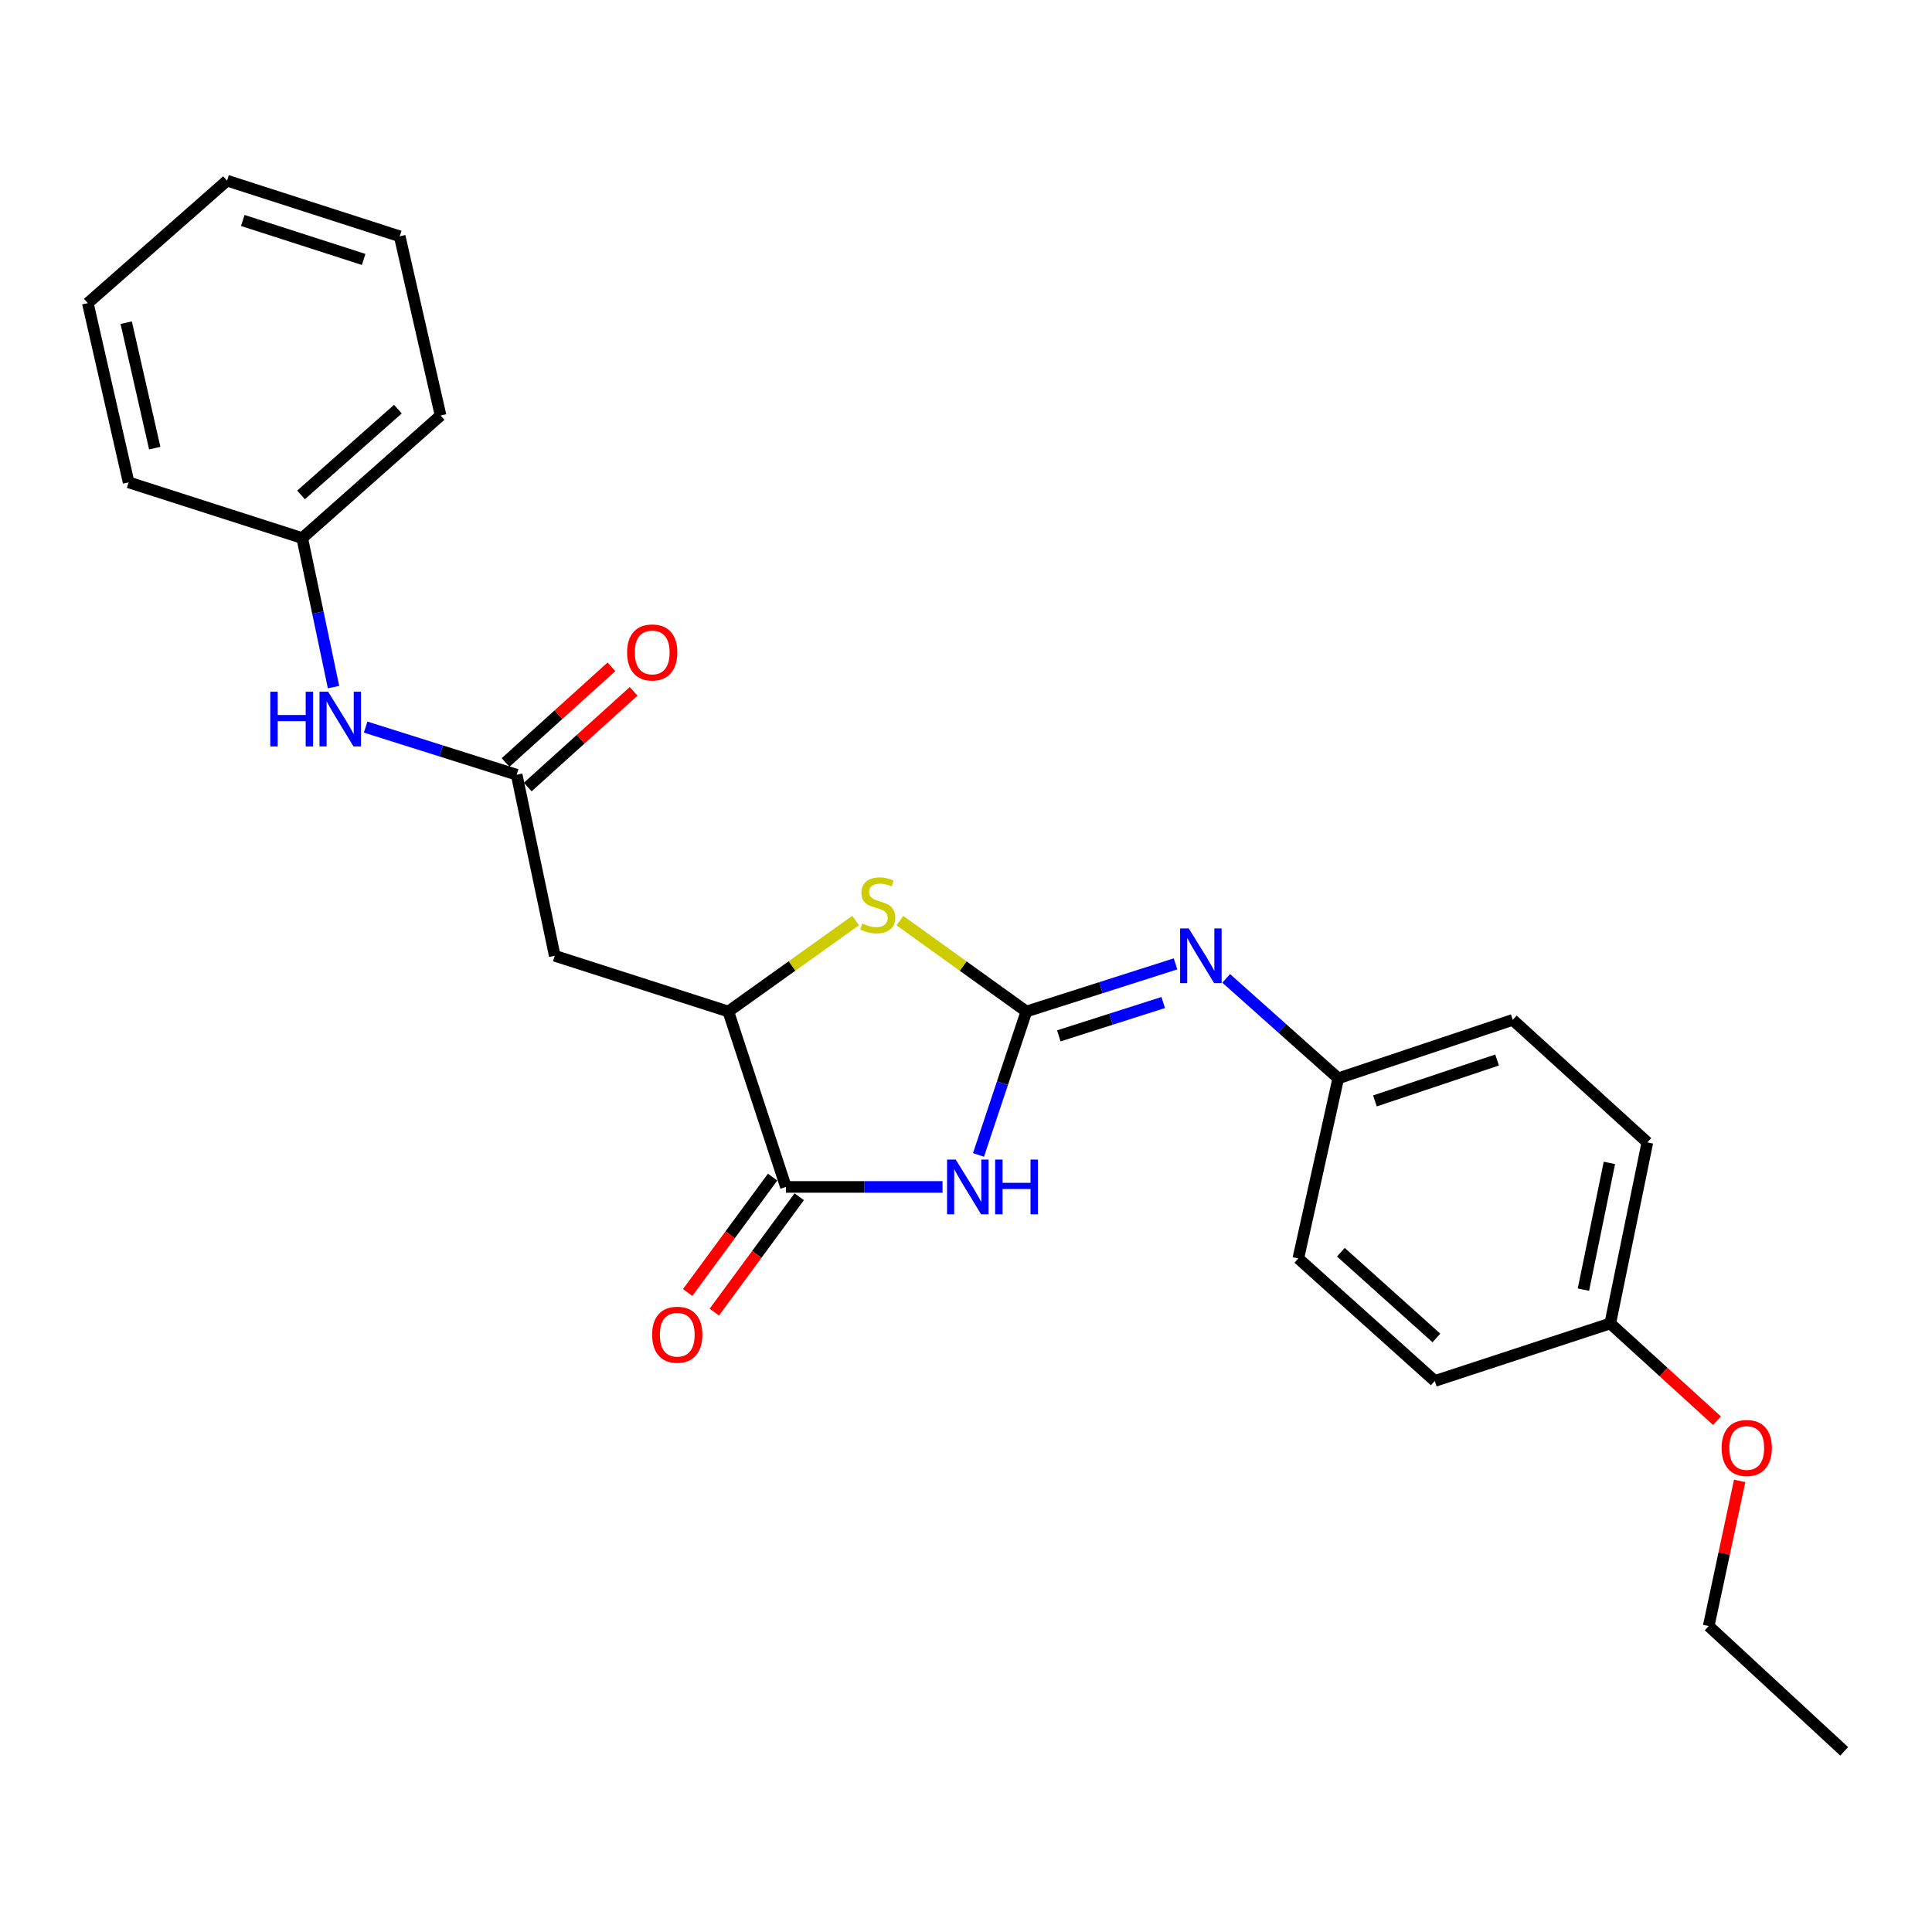 <?xml version='1.0' encoding='iso-8859-1'?>
<svg version='1.1' baseProfile='full'
              xmlns='http://www.w3.org/2000/svg'
                      xmlns:rdkit='http://www.rdkit.org/xml'
                      xmlns:xlink='http://www.w3.org/1999/xlink'
                  xml:space='preserve'
width='1000px' height='1000px' viewBox='0 0 1000 1000'>
<!-- END OF HEADER -->
<rect style='opacity:1.0;fill:#FFFFFF;stroke:none' width='1000' height='1000' x='0' y='0'> </rect>
<path class='bond-0' d='M 531.254,523.55 L 518.86,560.674' style='fill:none;fill-rule:evenodd;stroke:#000000;stroke-width:6px;stroke-linecap:butt;stroke-linejoin:miter;stroke-opacity:1' />
<path class='bond-0' d='M 518.86,560.674 L 506.467,597.799' style='fill:none;fill-rule:evenodd;stroke:#0000FF;stroke-width:6px;stroke-linecap:butt;stroke-linejoin:miter;stroke-opacity:1' />
<path class='bond-2' d='M 531.254,523.55 L 498.515,500.028' style='fill:none;fill-rule:evenodd;stroke:#000000;stroke-width:6px;stroke-linecap:butt;stroke-linejoin:miter;stroke-opacity:1' />
<path class='bond-2' d='M 498.515,500.028 L 465.776,476.506' style='fill:none;fill-rule:evenodd;stroke:#CCCC00;stroke-width:6px;stroke-linecap:butt;stroke-linejoin:miter;stroke-opacity:1' />
<path class='bond-5' d='M 531.254,523.55 L 569.852,511.224' style='fill:none;fill-rule:evenodd;stroke:#000000;stroke-width:6px;stroke-linecap:butt;stroke-linejoin:miter;stroke-opacity:1' />
<path class='bond-5' d='M 569.852,511.224 L 608.451,498.898' style='fill:none;fill-rule:evenodd;stroke:#0000FF;stroke-width:6px;stroke-linecap:butt;stroke-linejoin:miter;stroke-opacity:1' />
<path class='bond-5' d='M 548.041,536.16 L 575.06,527.533' style='fill:none;fill-rule:evenodd;stroke:#000000;stroke-width:6px;stroke-linecap:butt;stroke-linejoin:miter;stroke-opacity:1' />
<path class='bond-5' d='M 575.06,527.533 L 602.08,518.905' style='fill:none;fill-rule:evenodd;stroke:#0000FF;stroke-width:6px;stroke-linecap:butt;stroke-linejoin:miter;stroke-opacity:1' />
<path class='bond-1' d='M 487.848,614.352 L 447.319,614.352' style='fill:none;fill-rule:evenodd;stroke:#0000FF;stroke-width:6px;stroke-linecap:butt;stroke-linejoin:miter;stroke-opacity:1' />
<path class='bond-1' d='M 447.319,614.352 L 406.791,614.352' style='fill:none;fill-rule:evenodd;stroke:#000000;stroke-width:6px;stroke-linecap:butt;stroke-linejoin:miter;stroke-opacity:1' />
<path class='bond-8' d='M 399.897,609.278 L 377.917,639.138' style='fill:none;fill-rule:evenodd;stroke:#000000;stroke-width:6px;stroke-linecap:butt;stroke-linejoin:miter;stroke-opacity:1' />
<path class='bond-8' d='M 377.917,639.138 L 355.936,668.998' style='fill:none;fill-rule:evenodd;stroke:#FF0000;stroke-width:6px;stroke-linecap:butt;stroke-linejoin:miter;stroke-opacity:1' />
<path class='bond-8' d='M 413.685,619.427 L 391.704,649.287' style='fill:none;fill-rule:evenodd;stroke:#000000;stroke-width:6px;stroke-linecap:butt;stroke-linejoin:miter;stroke-opacity:1' />
<path class='bond-8' d='M 391.704,649.287 L 369.723,679.147' style='fill:none;fill-rule:evenodd;stroke:#FF0000;stroke-width:6px;stroke-linecap:butt;stroke-linejoin:miter;stroke-opacity:1' />
<path class='bond-25' d='M 406.791,614.352 L 376.974,523.55' style='fill:none;fill-rule:evenodd;stroke:#000000;stroke-width:6px;stroke-linecap:butt;stroke-linejoin:miter;stroke-opacity:1' />
<path class='bond-3' d='M 442.871,476.466 L 409.922,500.008' style='fill:none;fill-rule:evenodd;stroke:#CCCC00;stroke-width:6px;stroke-linecap:butt;stroke-linejoin:miter;stroke-opacity:1' />
<path class='bond-3' d='M 409.922,500.008 L 376.974,523.55' style='fill:none;fill-rule:evenodd;stroke:#000000;stroke-width:6px;stroke-linecap:butt;stroke-linejoin:miter;stroke-opacity:1' />
<path class='bond-4' d='M 376.974,523.55 L 287.141,494.712' style='fill:none;fill-rule:evenodd;stroke:#000000;stroke-width:6px;stroke-linecap:butt;stroke-linejoin:miter;stroke-opacity:1' />
<path class='bond-6' d='M 287.141,494.712 L 267.425,401.008' style='fill:none;fill-rule:evenodd;stroke:#000000;stroke-width:6px;stroke-linecap:butt;stroke-linejoin:miter;stroke-opacity:1' />
<path class='bond-10' d='M 634.684,506.416 L 663.68,532.279' style='fill:none;fill-rule:evenodd;stroke:#0000FF;stroke-width:6px;stroke-linecap:butt;stroke-linejoin:miter;stroke-opacity:1' />
<path class='bond-10' d='M 663.68,532.279 L 692.676,558.141' style='fill:none;fill-rule:evenodd;stroke:#000000;stroke-width:6px;stroke-linecap:butt;stroke-linejoin:miter;stroke-opacity:1' />
<path class='bond-7' d='M 267.425,401.008 L 228.338,388.676' style='fill:none;fill-rule:evenodd;stroke:#000000;stroke-width:6px;stroke-linecap:butt;stroke-linejoin:miter;stroke-opacity:1' />
<path class='bond-7' d='M 228.338,388.676 L 189.252,376.343' style='fill:none;fill-rule:evenodd;stroke:#0000FF;stroke-width:6px;stroke-linecap:butt;stroke-linejoin:miter;stroke-opacity:1' />
<path class='bond-9' d='M 273.163,407.36 L 300.563,382.605' style='fill:none;fill-rule:evenodd;stroke:#000000;stroke-width:6px;stroke-linecap:butt;stroke-linejoin:miter;stroke-opacity:1' />
<path class='bond-9' d='M 300.563,382.605 L 327.963,357.85' style='fill:none;fill-rule:evenodd;stroke:#FF0000;stroke-width:6px;stroke-linecap:butt;stroke-linejoin:miter;stroke-opacity:1' />
<path class='bond-9' d='M 261.686,394.657 L 289.086,369.902' style='fill:none;fill-rule:evenodd;stroke:#000000;stroke-width:6px;stroke-linecap:butt;stroke-linejoin:miter;stroke-opacity:1' />
<path class='bond-9' d='M 289.086,369.902 L 316.486,345.146' style='fill:none;fill-rule:evenodd;stroke:#FF0000;stroke-width:6px;stroke-linecap:butt;stroke-linejoin:miter;stroke-opacity:1' />
<path class='bond-11' d='M 172.64,355.646 L 164.535,317.075' style='fill:none;fill-rule:evenodd;stroke:#0000FF;stroke-width:6px;stroke-linecap:butt;stroke-linejoin:miter;stroke-opacity:1' />
<path class='bond-11' d='M 164.535,317.075 L 156.43,278.505' style='fill:none;fill-rule:evenodd;stroke:#000000;stroke-width:6px;stroke-linecap:butt;stroke-linejoin:miter;stroke-opacity:1' />
<path class='bond-13' d='M 692.676,558.141 L 672.008,651.369' style='fill:none;fill-rule:evenodd;stroke:#000000;stroke-width:6px;stroke-linecap:butt;stroke-linejoin:miter;stroke-opacity:1' />
<path class='bond-14' d='M 692.676,558.141 L 783.003,527.887' style='fill:none;fill-rule:evenodd;stroke:#000000;stroke-width:6px;stroke-linecap:butt;stroke-linejoin:miter;stroke-opacity:1' />
<path class='bond-14' d='M 711.663,569.837 L 774.891,548.658' style='fill:none;fill-rule:evenodd;stroke:#000000;stroke-width:6px;stroke-linecap:butt;stroke-linejoin:miter;stroke-opacity:1' />
<path class='bond-19' d='M 156.43,278.505 L 228.039,215.066' style='fill:none;fill-rule:evenodd;stroke:#000000;stroke-width:6px;stroke-linecap:butt;stroke-linejoin:miter;stroke-opacity:1' />
<path class='bond-19' d='M 155.819,256.175 L 205.945,211.767' style='fill:none;fill-rule:evenodd;stroke:#000000;stroke-width:6px;stroke-linecap:butt;stroke-linejoin:miter;stroke-opacity:1' />
<path class='bond-20' d='M 156.43,278.505 L 66.569,249.668' style='fill:none;fill-rule:evenodd;stroke:#000000;stroke-width:6px;stroke-linecap:butt;stroke-linejoin:miter;stroke-opacity:1' />
<path class='bond-12' d='M 833.469,685.02 L 852.672,591.307' style='fill:none;fill-rule:evenodd;stroke:#000000;stroke-width:6px;stroke-linecap:butt;stroke-linejoin:miter;stroke-opacity:1' />
<path class='bond-12' d='M 819.578,667.526 L 833.02,601.927' style='fill:none;fill-rule:evenodd;stroke:#000000;stroke-width:6px;stroke-linecap:butt;stroke-linejoin:miter;stroke-opacity:1' />
<path class='bond-17' d='M 833.469,685.02 L 861.094,710.193' style='fill:none;fill-rule:evenodd;stroke:#000000;stroke-width:6px;stroke-linecap:butt;stroke-linejoin:miter;stroke-opacity:1' />
<path class='bond-17' d='M 861.094,710.193 L 888.719,735.367' style='fill:none;fill-rule:evenodd;stroke:#FF0000;stroke-width:6px;stroke-linecap:butt;stroke-linejoin:miter;stroke-opacity:1' />
<path class='bond-26' d='M 833.469,685.02 L 742.647,714.789' style='fill:none;fill-rule:evenodd;stroke:#000000;stroke-width:6px;stroke-linecap:butt;stroke-linejoin:miter;stroke-opacity:1' />
<path class='bond-16' d='M 672.008,651.369 L 742.647,714.789' style='fill:none;fill-rule:evenodd;stroke:#000000;stroke-width:6px;stroke-linecap:butt;stroke-linejoin:miter;stroke-opacity:1' />
<path class='bond-16' d='M 694.041,648.143 L 743.489,692.537' style='fill:none;fill-rule:evenodd;stroke:#000000;stroke-width:6px;stroke-linecap:butt;stroke-linejoin:miter;stroke-opacity:1' />
<path class='bond-15' d='M 783.003,527.887 L 852.672,591.307' style='fill:none;fill-rule:evenodd;stroke:#000000;stroke-width:6px;stroke-linecap:butt;stroke-linejoin:miter;stroke-opacity:1' />
<path class='bond-18' d='M 900.455,766.509 L 892.437,804.074' style='fill:none;fill-rule:evenodd;stroke:#FF0000;stroke-width:6px;stroke-linecap:butt;stroke-linejoin:miter;stroke-opacity:1' />
<path class='bond-18' d='M 892.437,804.074 L 884.42,841.639' style='fill:none;fill-rule:evenodd;stroke:#000000;stroke-width:6px;stroke-linecap:butt;stroke-linejoin:miter;stroke-opacity:1' />
<path class='bond-21' d='M 884.42,841.639 L 954.545,906.495' style='fill:none;fill-rule:evenodd;stroke:#000000;stroke-width:6px;stroke-linecap:butt;stroke-linejoin:miter;stroke-opacity:1' />
<path class='bond-22' d='M 228.039,215.066 L 206.887,122.314' style='fill:none;fill-rule:evenodd;stroke:#000000;stroke-width:6px;stroke-linecap:butt;stroke-linejoin:miter;stroke-opacity:1' />
<path class='bond-23' d='M 66.569,249.668 L 45.455,156.896' style='fill:none;fill-rule:evenodd;stroke:#000000;stroke-width:6px;stroke-linecap:butt;stroke-linejoin:miter;stroke-opacity:1' />
<path class='bond-23' d='M 80.095,231.953 L 65.315,167.013' style='fill:none;fill-rule:evenodd;stroke:#000000;stroke-width:6px;stroke-linecap:butt;stroke-linejoin:miter;stroke-opacity:1' />
<path class='bond-27' d='M 206.887,122.314 L 117.511,93.505' style='fill:none;fill-rule:evenodd;stroke:#000000;stroke-width:6px;stroke-linecap:butt;stroke-linejoin:miter;stroke-opacity:1' />
<path class='bond-27' d='M 188.228,134.287 L 125.665,114.12' style='fill:none;fill-rule:evenodd;stroke:#000000;stroke-width:6px;stroke-linecap:butt;stroke-linejoin:miter;stroke-opacity:1' />
<path class='bond-24' d='M 45.455,156.896 L 117.511,93.505' style='fill:none;fill-rule:evenodd;stroke:#000000;stroke-width:6px;stroke-linecap:butt;stroke-linejoin:miter;stroke-opacity:1' />
<path  class='atom-1' d='M 494.682 600.192
L 503.962 615.192
Q 504.882 616.672, 506.362 619.352
Q 507.842 622.032, 507.922 622.192
L 507.922 600.192
L 511.682 600.192
L 511.682 628.512
L 507.802 628.512
L 497.842 612.112
Q 496.682 610.192, 495.442 607.992
Q 494.242 605.792, 493.882 605.112
L 493.882 628.512
L 490.202 628.512
L 490.202 600.192
L 494.682 600.192
' fill='#0000FF'/>
<path  class='atom-1' d='M 515.082 600.192
L 518.922 600.192
L 518.922 612.232
L 533.402 612.232
L 533.402 600.192
L 537.242 600.192
L 537.242 628.512
L 533.402 628.512
L 533.402 615.432
L 518.922 615.432
L 518.922 628.512
L 515.082 628.512
L 515.082 600.192
' fill='#0000FF'/>
<path  class='atom-3' d='M 446.328 478
Q 446.648 478.12, 447.968 478.68
Q 449.288 479.24, 450.728 479.6
Q 452.208 479.92, 453.648 479.92
Q 456.328 479.92, 457.888 478.64
Q 459.448 477.32, 459.448 475.04
Q 459.448 473.48, 458.648 472.52
Q 457.888 471.56, 456.688 471.04
Q 455.488 470.52, 453.488 469.92
Q 450.968 469.16, 449.448 468.44
Q 447.968 467.72, 446.888 466.2
Q 445.848 464.68, 445.848 462.12
Q 445.848 458.56, 448.248 456.36
Q 450.688 454.16, 455.488 454.16
Q 458.768 454.16, 462.488 455.72
L 461.568 458.8
Q 458.168 457.4, 455.608 457.4
Q 452.848 457.4, 451.328 458.56
Q 449.808 459.68, 449.848 461.64
Q 449.848 463.16, 450.608 464.08
Q 451.408 465, 452.528 465.52
Q 453.688 466.04, 455.608 466.64
Q 458.168 467.44, 459.688 468.24
Q 461.208 469.04, 462.288 470.68
Q 463.408 472.28, 463.408 475.04
Q 463.408 478.96, 460.768 481.08
Q 458.168 483.16, 453.808 483.16
Q 451.288 483.16, 449.368 482.6
Q 447.488 482.08, 445.248 481.16
L 446.328 478
' fill='#CCCC00'/>
<path  class='atom-6' d='M 615.301 480.552
L 624.581 495.552
Q 625.501 497.032, 626.981 499.712
Q 628.461 502.392, 628.541 502.552
L 628.541 480.552
L 632.301 480.552
L 632.301 508.872
L 628.421 508.872
L 618.461 492.472
Q 617.301 490.552, 616.061 488.352
Q 614.861 486.152, 614.501 485.472
L 614.501 508.872
L 610.821 508.872
L 610.821 480.552
L 615.301 480.552
' fill='#0000FF'/>
<path  class='atom-8' d='M 139.898 358.039
L 143.738 358.039
L 143.738 370.079
L 158.218 370.079
L 158.218 358.039
L 162.058 358.039
L 162.058 386.359
L 158.218 386.359
L 158.218 373.279
L 143.738 373.279
L 143.738 386.359
L 139.898 386.359
L 139.898 358.039
' fill='#0000FF'/>
<path  class='atom-8' d='M 169.858 358.039
L 179.138 373.039
Q 180.058 374.519, 181.538 377.199
Q 183.018 379.879, 183.098 380.039
L 183.098 358.039
L 186.858 358.039
L 186.858 386.359
L 182.978 386.359
L 173.018 369.959
Q 171.858 368.039, 170.618 365.839
Q 169.418 363.639, 169.058 362.959
L 169.058 386.359
L 165.378 386.359
L 165.378 358.039
L 169.858 358.039
' fill='#0000FF'/>
<path  class='atom-9' d='M 337.542 690.844
Q 337.542 684.044, 340.902 680.244
Q 344.262 676.444, 350.542 676.444
Q 356.822 676.444, 360.182 680.244
Q 363.542 684.044, 363.542 690.844
Q 363.542 697.724, 360.142 701.644
Q 356.742 705.524, 350.542 705.524
Q 344.302 705.524, 340.902 701.644
Q 337.542 697.764, 337.542 690.844
M 350.542 702.324
Q 354.862 702.324, 357.182 699.444
Q 359.542 696.524, 359.542 690.844
Q 359.542 685.284, 357.182 682.484
Q 354.862 679.644, 350.542 679.644
Q 346.222 679.644, 343.862 682.444
Q 341.542 685.244, 341.542 690.844
Q 341.542 696.564, 343.862 699.444
Q 346.222 702.324, 350.542 702.324
' fill='#FF0000'/>
<path  class='atom-10' d='M 324.588 337.697
Q 324.588 330.897, 327.948 327.097
Q 331.308 323.297, 337.588 323.297
Q 343.868 323.297, 347.228 327.097
Q 350.588 330.897, 350.588 337.697
Q 350.588 344.577, 347.188 348.497
Q 343.788 352.377, 337.588 352.377
Q 331.348 352.377, 327.948 348.497
Q 324.588 344.617, 324.588 337.697
M 337.588 349.177
Q 341.908 349.177, 344.228 346.297
Q 346.588 343.377, 346.588 337.697
Q 346.588 332.137, 344.228 329.337
Q 341.908 326.497, 337.588 326.497
Q 333.268 326.497, 330.908 329.297
Q 328.588 332.097, 328.588 337.697
Q 328.588 343.417, 330.908 346.297
Q 333.268 349.177, 337.588 349.177
' fill='#FF0000'/>
<path  class='atom-18' d='M 891.108 749.471
Q 891.108 742.671, 894.468 738.871
Q 897.828 735.071, 904.108 735.071
Q 910.388 735.071, 913.748 738.871
Q 917.108 742.671, 917.108 749.471
Q 917.108 756.351, 913.708 760.271
Q 910.308 764.151, 904.108 764.151
Q 897.868 764.151, 894.468 760.271
Q 891.108 756.391, 891.108 749.471
M 904.108 760.951
Q 908.428 760.951, 910.748 758.071
Q 913.108 755.151, 913.108 749.471
Q 913.108 743.911, 910.748 741.111
Q 908.428 738.271, 904.108 738.271
Q 899.788 738.271, 897.428 741.071
Q 895.108 743.871, 895.108 749.471
Q 895.108 755.191, 897.428 758.071
Q 899.788 760.951, 904.108 760.951
' fill='#FF0000'/>
</svg>

